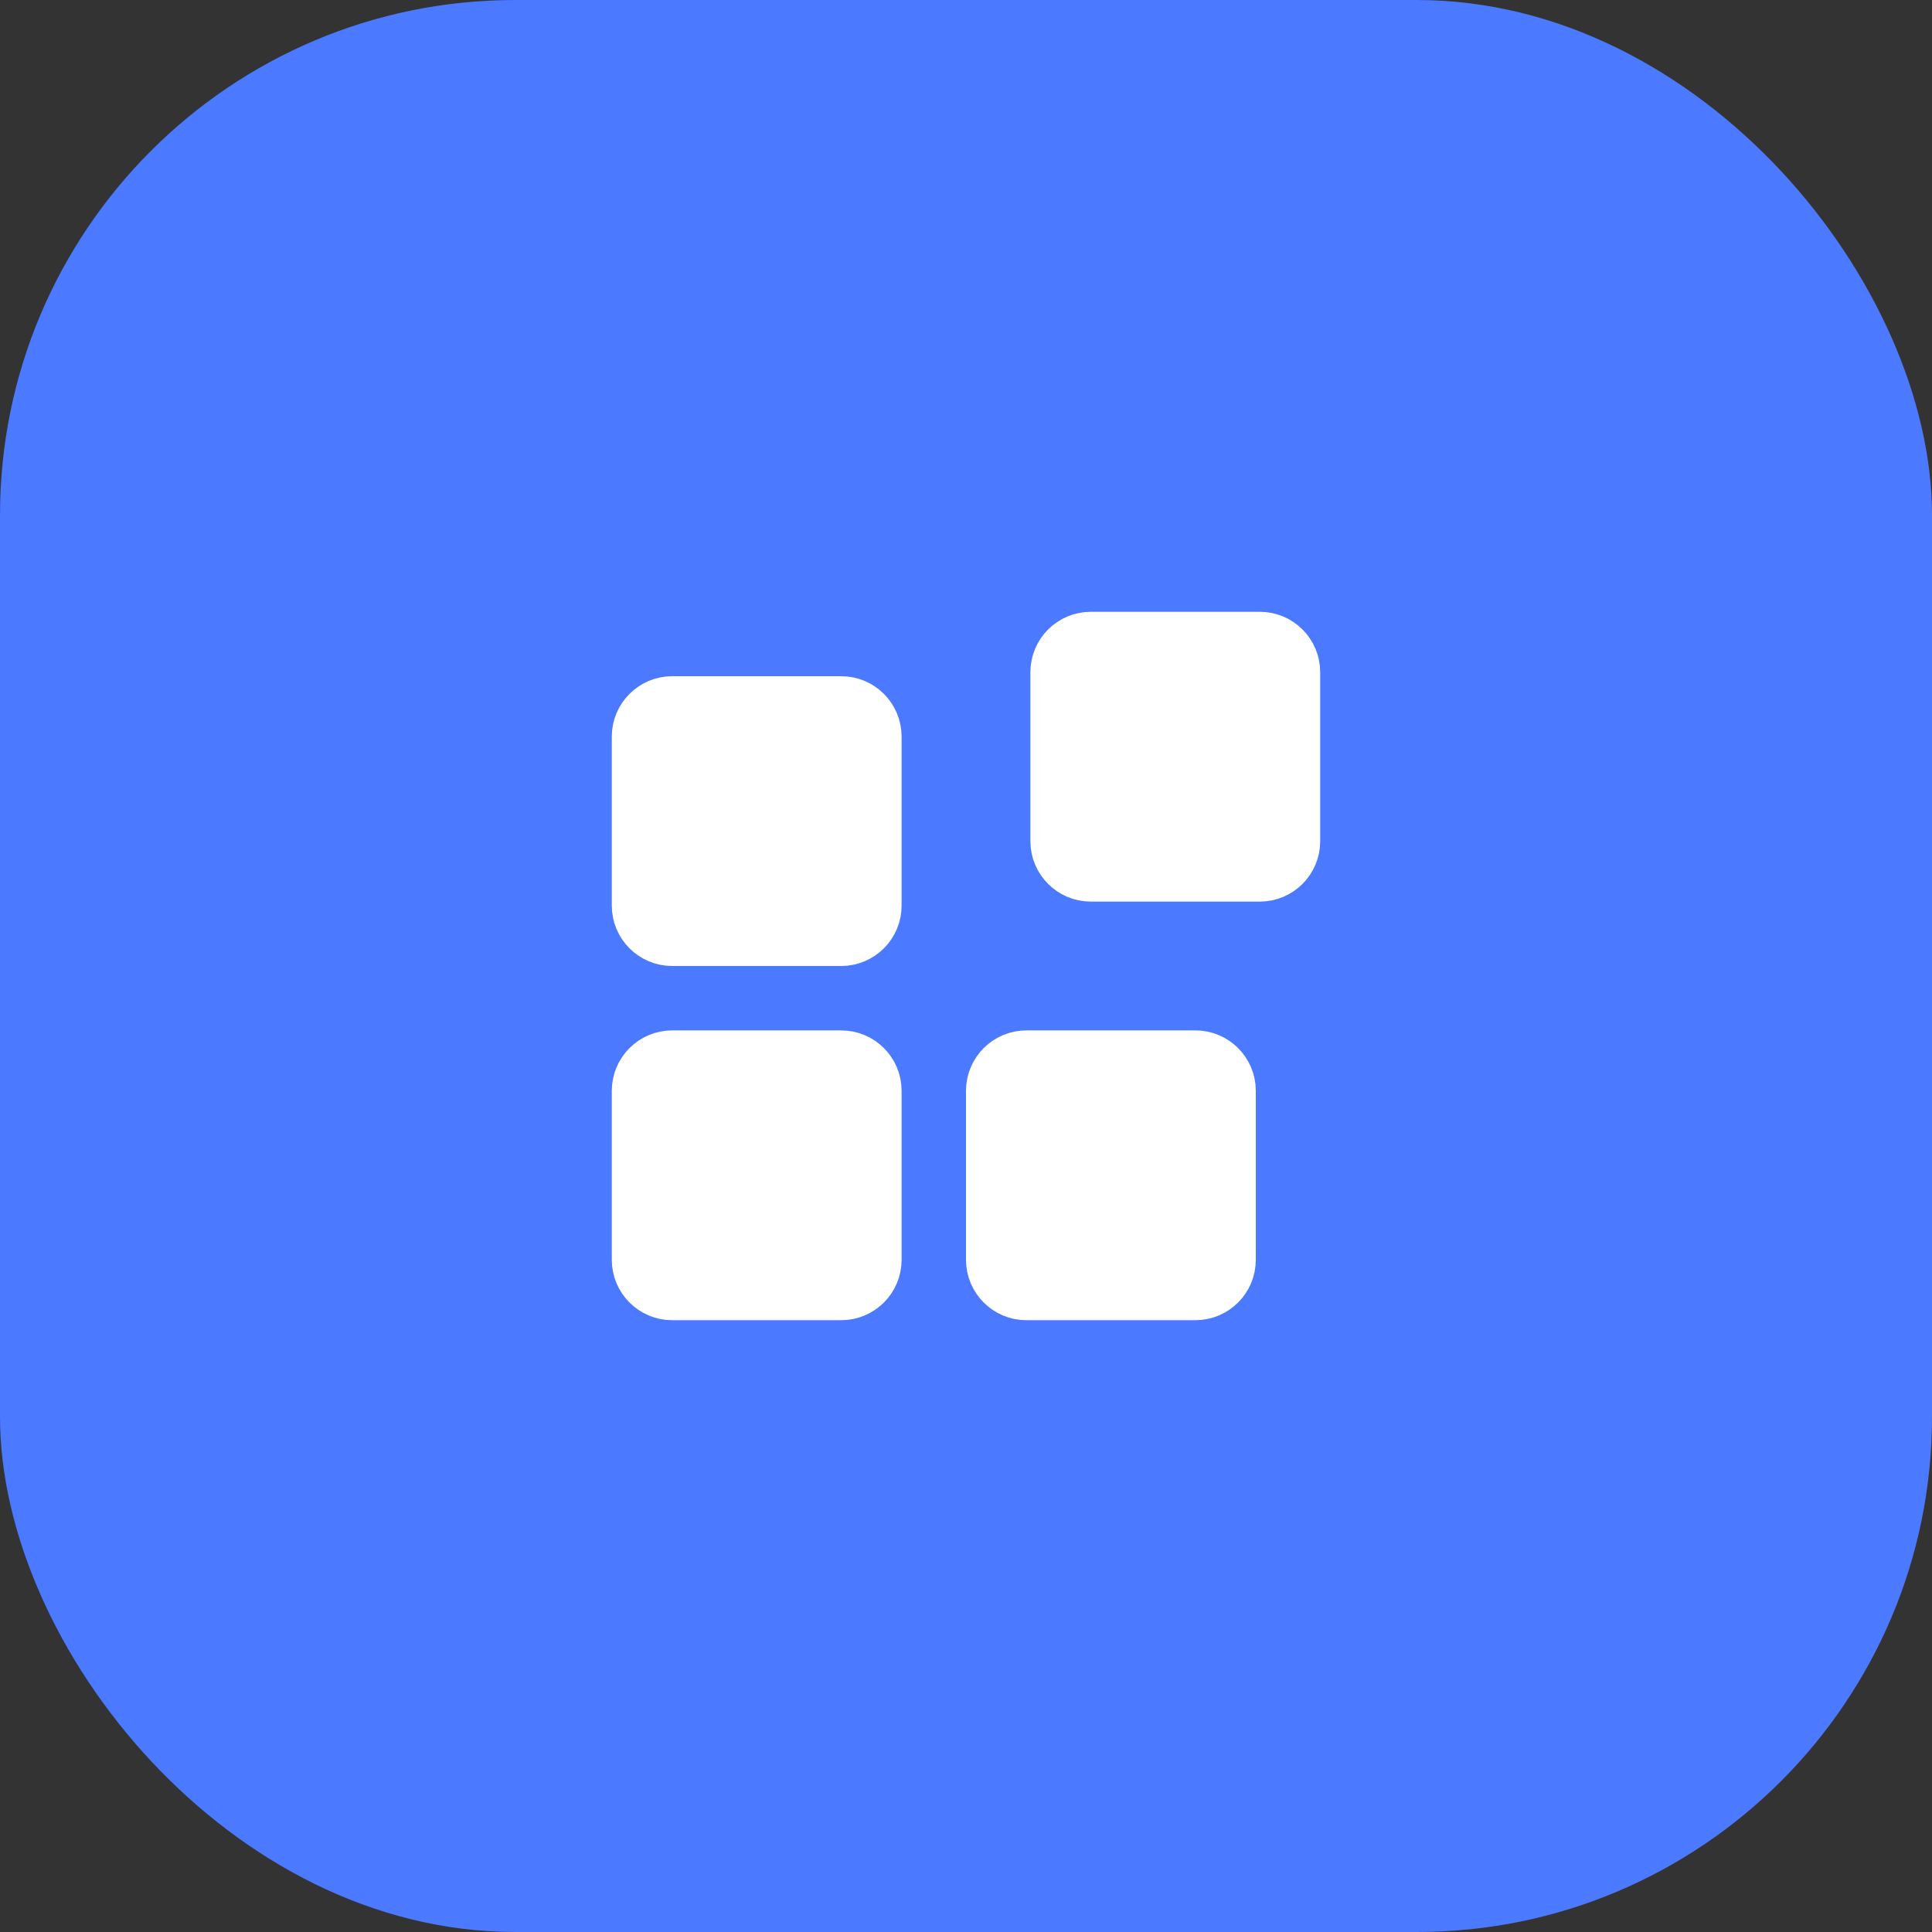 <svg width="60" height="60" viewBox="0 0 60 60" fill="none" xmlns="http://www.w3.org/2000/svg">
<rect x="0" y="0" width="60" height="60" fill="#333333" stroke="none"/>
<rect width="60" height="60" rx="16" fill="#4B79FF"/>
<path d="M39.125 20H33.875C33.392 20 33 20.392 33 20.875V26.125C33 26.608 33.392 27 33.875 27H39.125C39.608 27 40 26.608 40 26.125V20.875C40 20.392 39.608 20 39.125 20Z" fill="white" stroke="white" stroke-width="2" stroke-linecap="round" stroke-linejoin="round"/>
<path d="M26.125 22H20.875C20.392 22 20 22.392 20 22.875V28.125C20 28.608 20.392 29 20.875 29H26.125C26.608 29 27 28.608 27 28.125V22.875C27 22.392 26.608 22 26.125 22Z" fill="white" stroke="white" stroke-width="2" stroke-linecap="round" stroke-linejoin="round"/>
<path d="M26.125 33H20.875C20.392 33 20 33.392 20 33.875V39.125C20 39.608 20.392 40 20.875 40H26.125C26.608 40 27 39.608 27 39.125V33.875C27 33.392 26.608 33 26.125 33Z" fill="white" stroke="white" stroke-width="2" stroke-linecap="round" stroke-linejoin="round"/>
<path d="M37.125 33H31.875C31.392 33 31 33.392 31 33.875V39.125C31 39.608 31.392 40 31.875 40H37.125C37.608 40 38 39.608 38 39.125V33.875C38 33.392 37.608 33 37.125 33Z" fill="white" stroke="white" stroke-width="2" stroke-linecap="round" stroke-linejoin="round"/>
</svg>
